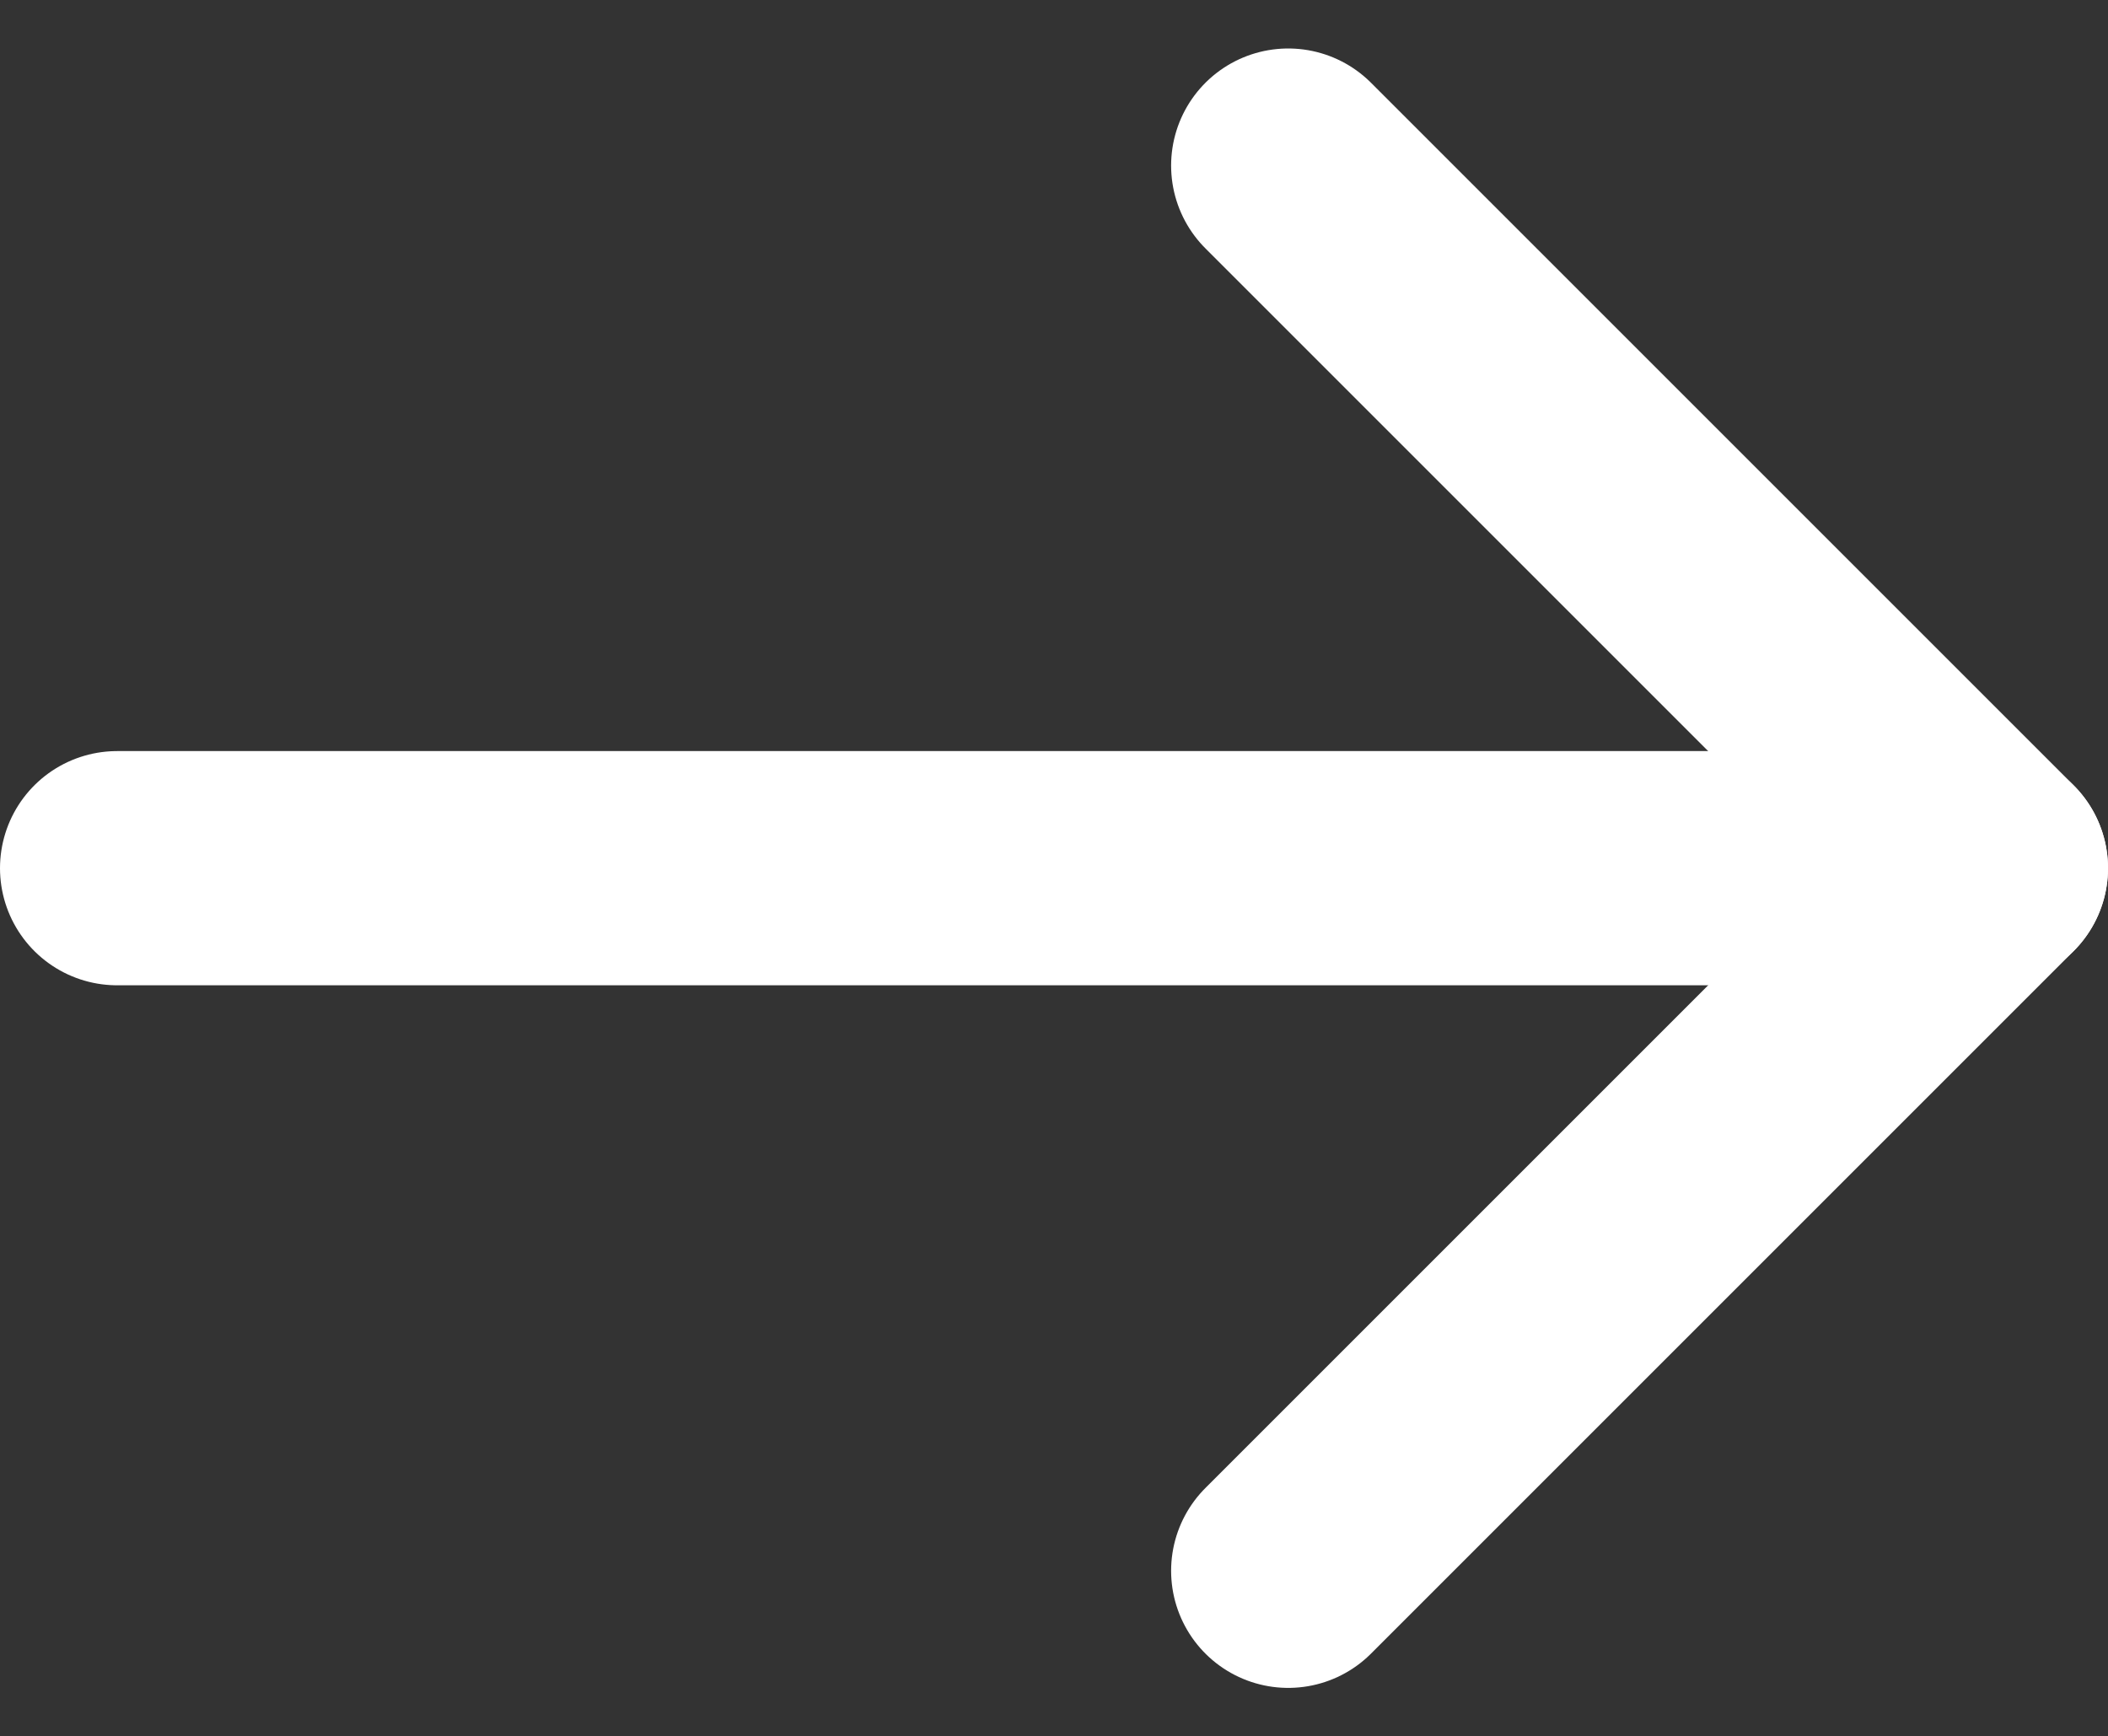 <svg xmlns="http://www.w3.org/2000/svg" width="18" height="14.828" viewBox="0 0 18 14.828">
  <rect x="0" y="0" width="18" height="14.828" fill="#333333" stroke="none"/>
  <g id="right_arrow" transform="translate(-3 -4.586)">
    <line id="Linea_1" data-name="Linea 1" x2="16" transform="translate(4 12)" fill="none" stroke="#fff" stroke-linecap="round" stroke-linejoin="round" stroke-width="2"/>
    <path id="Tracciato_1" data-name="Tracciato 1" d="M14,6l6,6-6,6" fill="none" stroke="#fff" stroke-linecap="round" stroke-linejoin="round" stroke-width="2"/>
  </g>
</svg>
